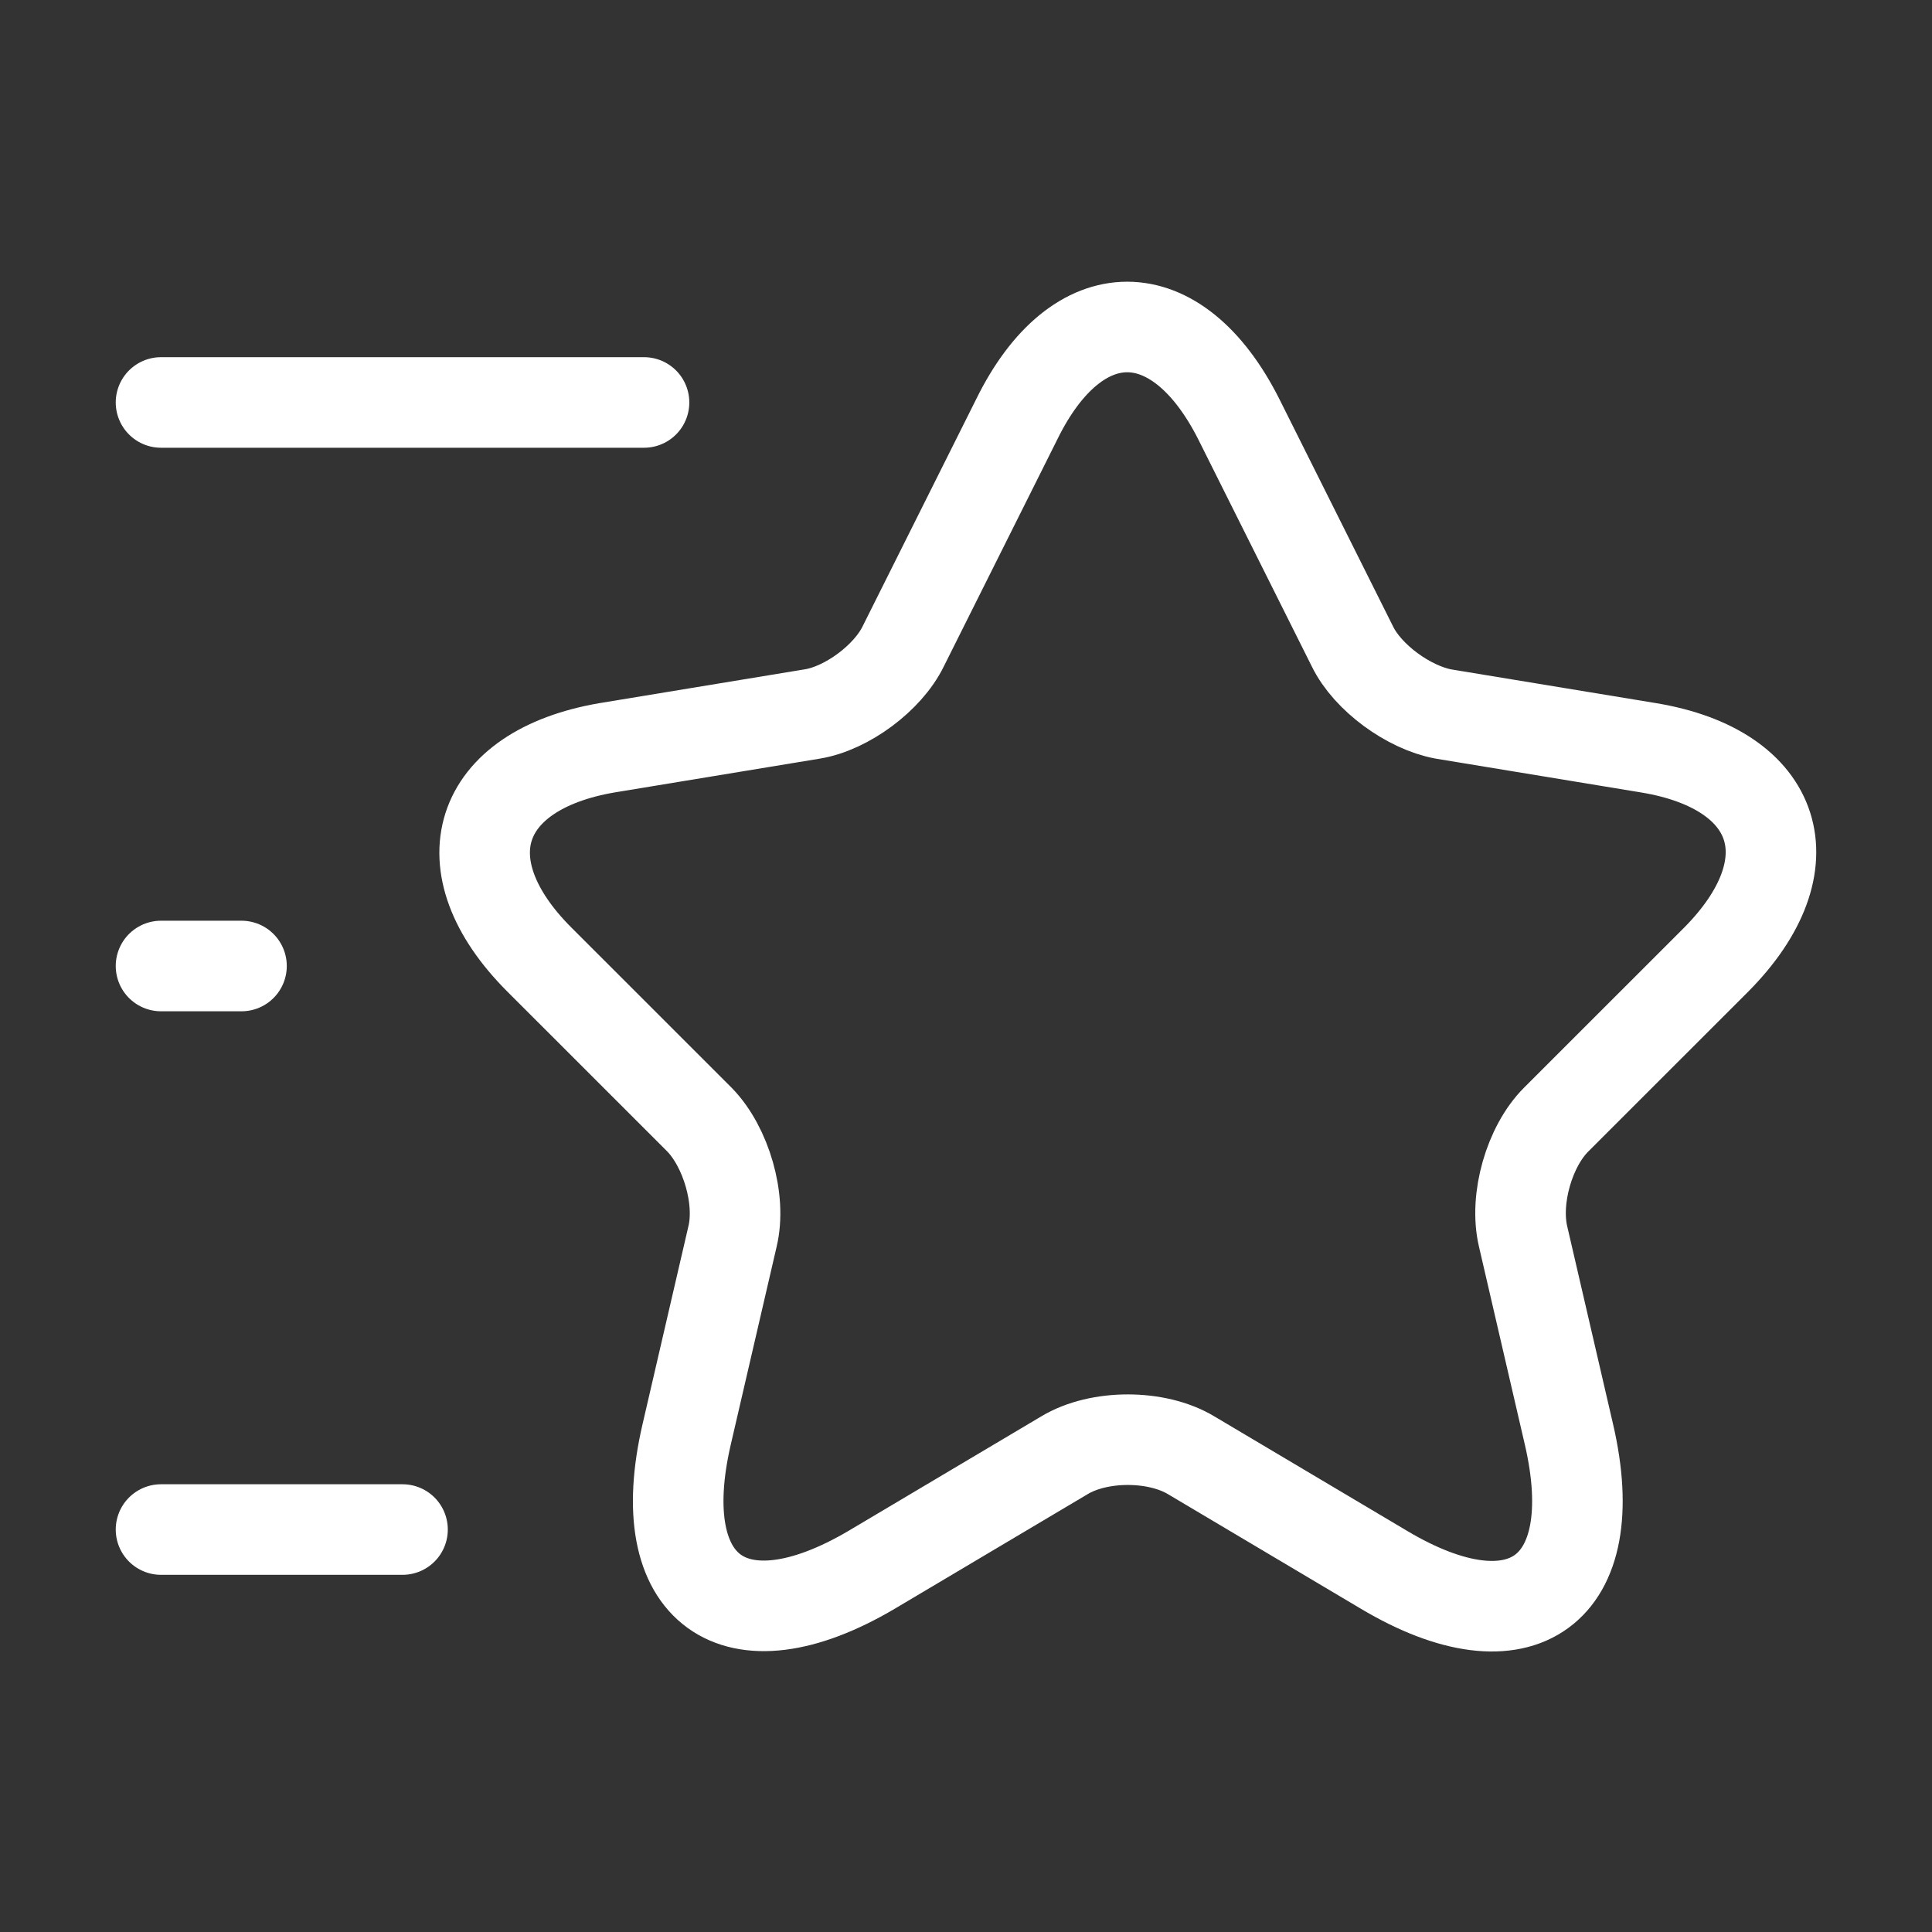 <svg width="32" height="32" viewBox="0 0 32 32" fill="none" xmlns="http://www.w3.org/2000/svg">
<rect x="0" y="0" width="32" height="32" fill="#333333" stroke="none"/>
<path d="M20.52 6.946L22.4 10.706C22.653 11.226 23.333 11.719 23.907 11.826L27.307 12.386C29.48 12.746 29.987 14.319 28.427 15.893L25.773 18.546C25.333 18.986 25.08 19.853 25.227 20.479L25.987 23.759C26.587 26.346 25.2 27.359 22.92 25.999L19.733 24.106C19.16 23.759 18.2 23.759 17.627 24.106L14.44 25.999C12.16 27.346 10.773 26.346 11.373 23.759L12.133 20.479C12.28 19.866 12.027 18.999 11.587 18.546L8.933 15.893C7.373 14.333 7.88 12.759 10.053 12.386L13.453 11.826C14.027 11.733 14.707 11.226 14.96 10.706L16.84 6.946C17.84 4.906 19.493 4.906 20.52 6.946Z" stroke="white" style="stroke:white;stroke-opacity:1;" stroke-width="1.5" stroke-linecap="round" stroke-linejoin="round"/>
<path d="M10.667 6.666H2.667" stroke="white" style="stroke:white;stroke-opacity:1;" stroke-width="1.5" stroke-linecap="round" stroke-linejoin="round"/>
<path d="M6.667 25.334H2.667" stroke="white" style="stroke:white;stroke-opacity:1;" stroke-width="1.5" stroke-linecap="round" stroke-linejoin="round"/>
<path d="M4 16H2.667" stroke="white" style="stroke:white;stroke-opacity:1;" stroke-width="1.5" stroke-linecap="round" stroke-linejoin="round"/>
</svg>
